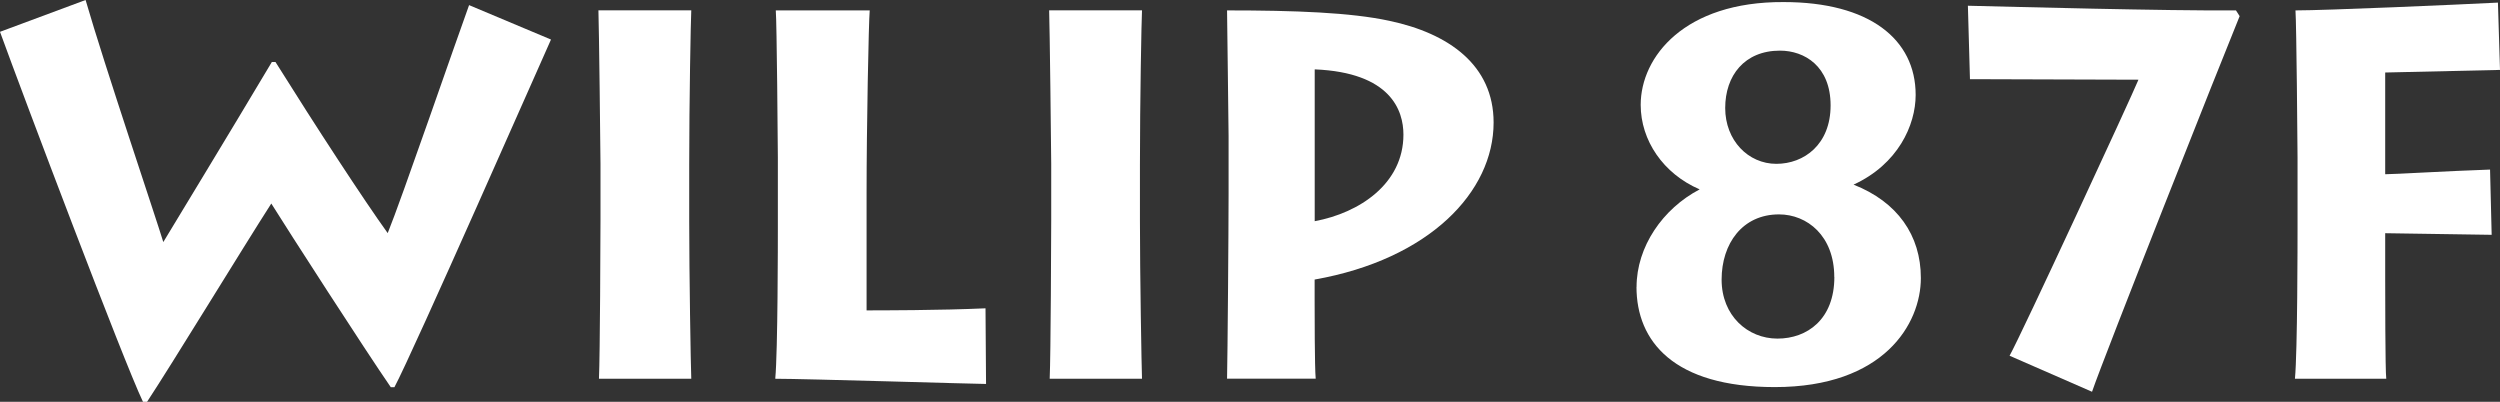 <?xml version="1.0" encoding="UTF-8"?><svg id="_レイヤー_2" xmlns="http://www.w3.org/2000/svg" viewBox="0 0 326.86 52.53"><rect x="0" y="0" width="326.86" height="52.53" fill="#333333" stroke="none"/><defs><style>.cls-1{fill:#fff;stroke-width:0px;}</style></defs><g id="_レイヤー_1-2"><path class="cls-1" d="M72.03,5.19c-.96,2.11-18.08,41-20.46,45.43h-.48c-3.34-4.84-13.37-20.4-15.62-24.01-3.68,5.73-13.17,21.28-16.24,25.92h-.54C16.17,47.27,3.07,12.62,0,4.16L11.19,0c2.46,8.53,9.35,28.92,10.16,31.65,1.23-2.05,8.46-13.92,14.19-23.54h.48c5.25,8.39,11.53,18.01,14.67,22.37,1.71-4.16,9.21-25.92,10.64-29.81l10.71,4.5Z"/><path class="cls-1" d="M90.11,28.92c0,6.82.2,19.03.27,20.6h-12.07c.14-3,.2-18.96.2-20.74v-7.37c0-1.16-.2-18.42-.27-20.06h12.14c-.07,1.23-.27,12.01-.27,20.19v7.37Z"/><path class="cls-1" d="M113.71,1.36c-.14,1.57-.41,15.35-.41,23.94v15.28c1.64,0,9.69,0,15.55-.27l.07,9.89c-1.36,0-23.6-.68-27.56-.68.34-3.62.34-18.21.34-19.85v-9.07c0-1.09-.14-17.94-.27-19.24h12.28Z"/><path class="cls-1" d="M149.04,28.92c0,6.82.21,19.03.27,20.6h-12.07c.14-3,.2-18.96.2-20.74v-7.37c0-1.16-.2-18.42-.27-20.06h12.14c-.07,1.23-.27,12.01-.27,20.19v7.37Z"/><path class="cls-1" d="M160.43,49.52c.07-2.93.2-19.37.2-24.22v-7.5c0-1.57-.2-15.42-.2-16.44,8.87,0,16.17.27,21.21,1.36,7.78,1.64,13.64,5.8,13.64,13.3,0,9.07-8.39,17.87-23.4,20.53v2.73c0,1.36,0,8.8.14,10.23h-11.6ZM171.89,28.92c5.87-1.09,11.6-4.91,11.6-11.32,0-3.14-1.64-8.12-11.6-8.53v19.85Z"/><path class="cls-1" d="M213.97,37.52c0-5.25,3.41-10.23,8.25-12.76-4.77-2.05-7.71-6.41-7.71-11.05,0-6.28,5.73-13.51,18.69-13.44,11.19,0,17.26,4.84,17.26,12.14,0,3.96-2.32,9.07-8.12,11.73,5.73,2.25,8.8,6.62,8.8,12.21,0,6-4.84,14.26-19.1,14.26-13.23,0-18.08-6-18.08-13.1ZM239.82,36.22c0-5.39-3.55-8.19-7.23-8.19-4.78,0-7.5,3.82-7.5,8.53s3.41,7.71,7.3,7.71,7.44-2.52,7.44-8.05ZM232.25,21.42c3.61,0,7.09-2.52,7.09-7.64s-3.41-7.16-6.62-7.16c-4.64,0-7.16,3.27-7.16,7.5s3,7.3,6.69,7.3Z"/><path class="cls-1" d="M257.28.75c5.93.14,25.99.68,35.06.61l.48.75c-2.32,5.66-17.67,44.34-19.3,49.11l-10.78-4.71c1.5-2.66,15.96-33.9,16.85-36.09l-22.03-.07-.27-9.62Z"/><path class="cls-1" d="M300.05,49.52c.34-3.62.34-18.21.34-19.85v-9.07c0-1.09-.14-17.53-.27-19.24,4.02,0,21.15-.75,26.47-1.02l.27,8.8-15.01.34v13.3c1.23,0,7.91-.41,13.71-.61l.21,8.53-13.92-.21v6.07c0,1.09,0,12.01.14,12.96h-11.94Z"/></g></svg>